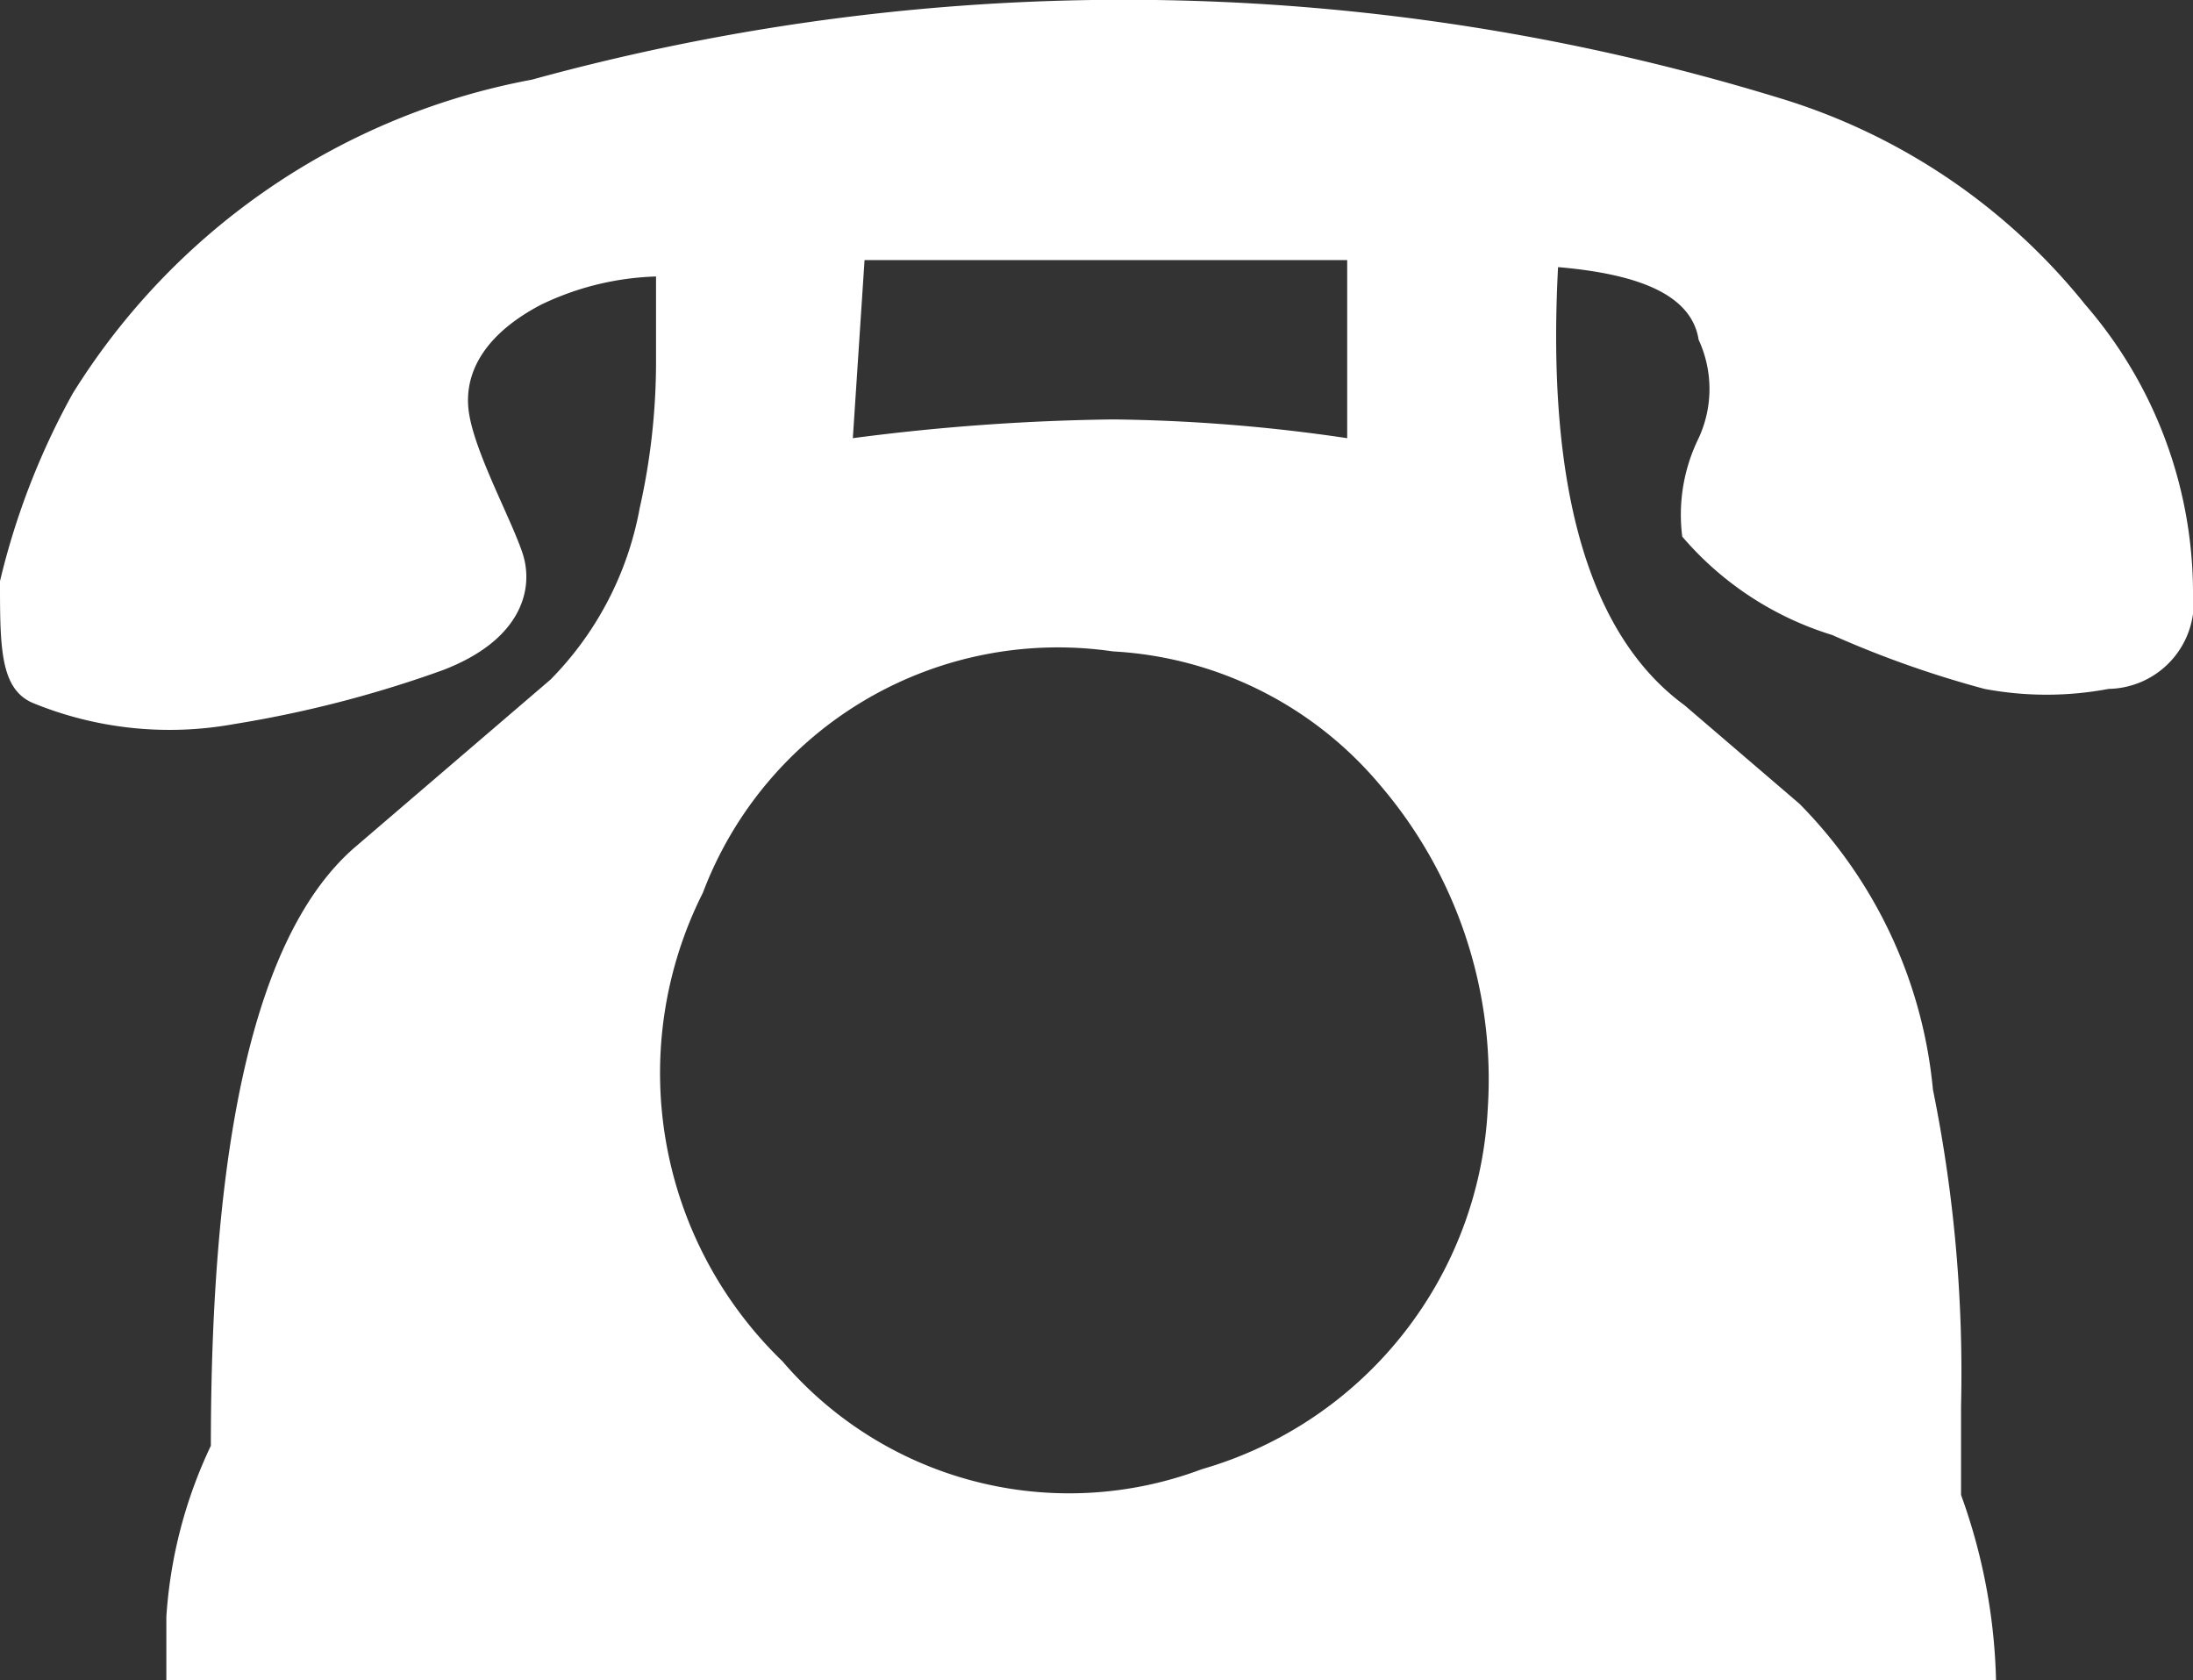 <svg xmlns="http://www.w3.org/2000/svg" viewBox="0 0 9.36 7.17"><rect x="0" y="0" width="9.36" height="7.17" fill="#333333" stroke="none"/><defs><style>.cls-1{fill:#fff;}</style></defs><g id="レイヤー_2" data-name="レイヤー 2"><g id="レイヤー_1-2" data-name="レイヤー 1"><path class="cls-1" d="M6.65,1.14c-.05.94.13,1.57.54,1.87l.49.42a2,2,0,0,1,.57,1.22A6.06,6.06,0,0,1,8.37,6v.38a2.48,2.48,0,0,1,.15.84H.71V6.9A2,2,0,0,1,.9,6.17c0-1.34.2-2.19.61-2.55l.84-.72a1.4,1.4,0,0,0,.38-.73,2.85,2.85,0,0,0,.07-.61V1.18a1.21,1.21,0,0,0-.49.12c-.23.12-.33.28-.31.45s.18.46.23.61,0,.37-.34.5A4.94,4.94,0,0,1,1,3.09,1.54,1.54,0,0,1,.14,3C0,2.94,0,2.76,0,2.48a3.16,3.16,0,0,1,.31-.8A2.94,2.94,0,0,1,2.27.34,9.54,9.54,0,0,1,7.6.42a2.66,2.66,0,0,1,1.3.88,1.88,1.88,0,0,1,.46,1.22A.37.37,0,0,1,9,2.94a1.43,1.43,0,0,1-.53,0,4.41,4.41,0,0,1-.65-.23,1.37,1.37,0,0,1-.64-.42.74.74,0,0,1,.07-.42.5.5,0,0,0,0-.42C7.22,1.26,7,1.17,6.65,1.14ZM4.75,2.78A1.62,1.62,0,0,0,3,3.81a1.71,1.71,0,0,0,.34,2,1.61,1.61,0,0,0,1.79.46A1.69,1.69,0,0,0,6.35,4.73a1.93,1.93,0,0,0-.46-1.38A1.6,1.6,0,0,0,4.75,2.78ZM3.64,1.87a9.34,9.34,0,0,1,1.11-.08,7.3,7.3,0,0,1,1,.08V1.11c-.69,0-1.37,0-2.06,0Z"/></g></g></svg>